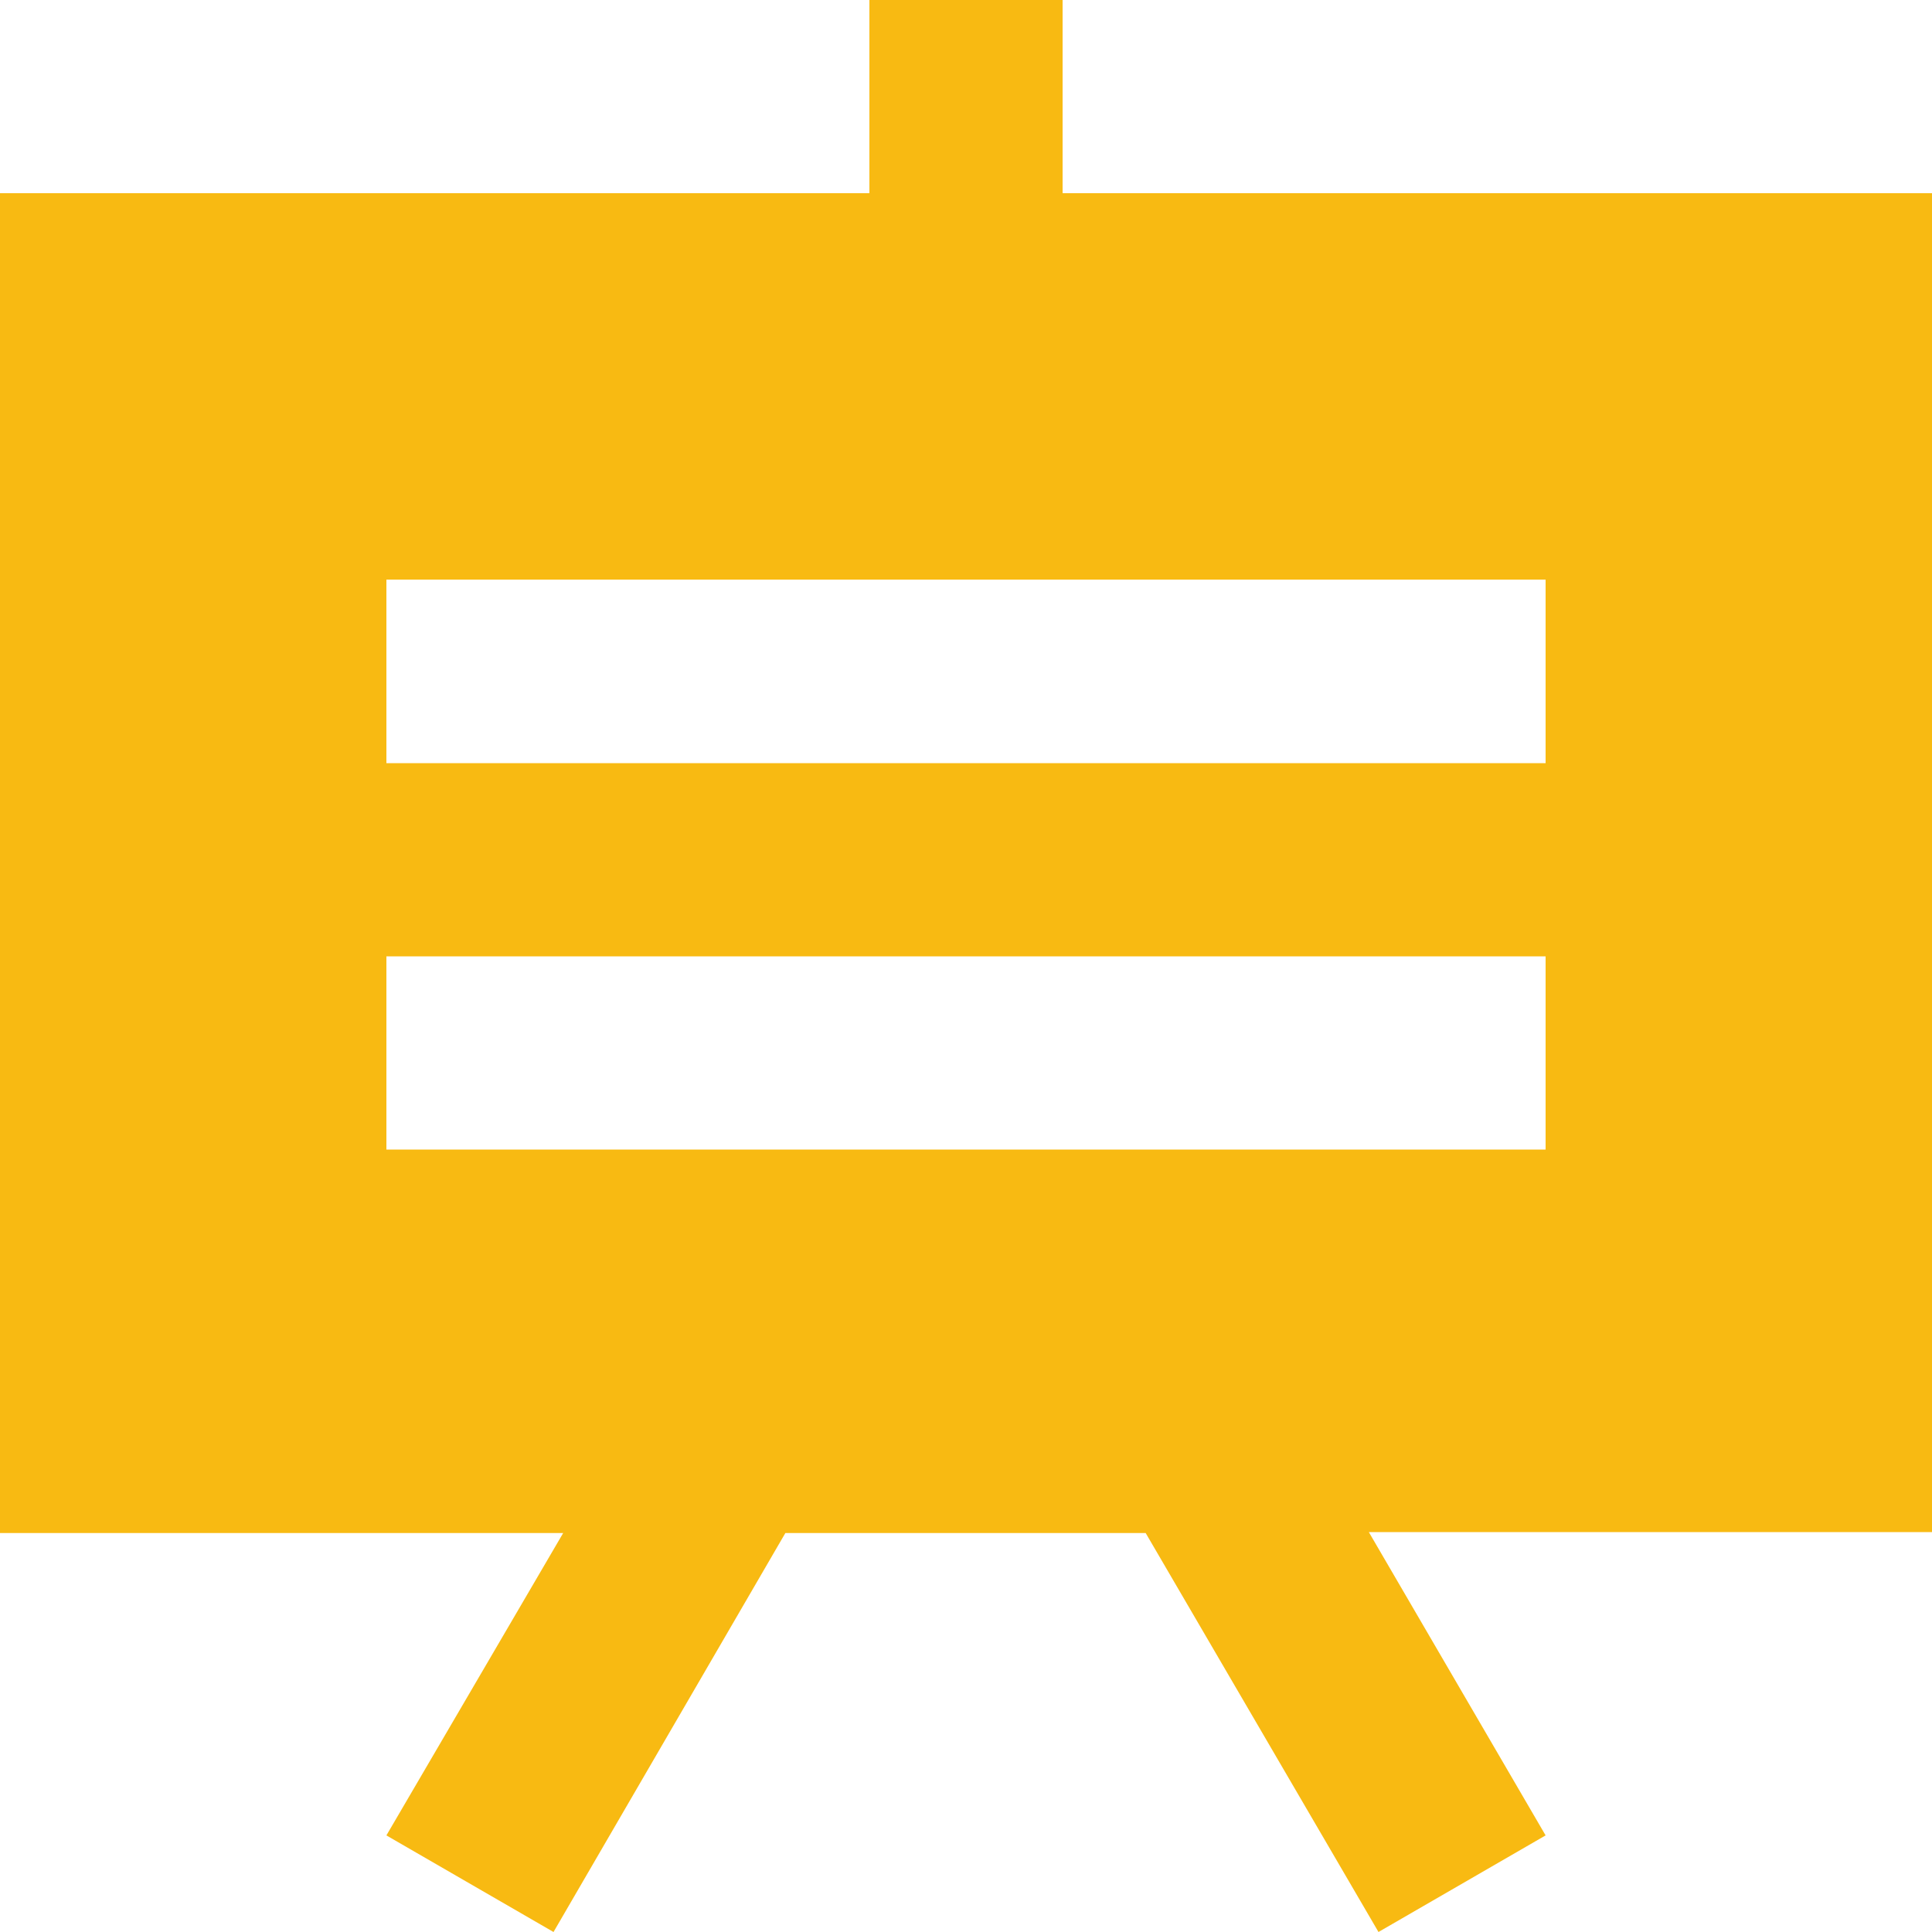 <svg xmlns="http://www.w3.org/2000/svg" xmlns:xlink="http://www.w3.org/1999/xlink" fill="none" version="1.1" width="64" height="64" viewBox="0 0 64 64"><defs><clipPath id="master_svg0_76_0465"><rect x="0" y="0" width="64" height="64" rx="0"/></clipPath></defs><g clip-path="url(#master_svg0_76_0465)"><g><path d="M64,6.4L35.2,6.4L35.2,0L28.8,0L28.8,6.4L0,6.4L0,50.784L18.656,50.784L12.8,60.8L18.336,64L26.016,50.784L37.952,50.784L45.664,64L51.2,60.8L45.344,50.752L64,50.752L64,6.4ZM51.2,38.08L12.8,38.08L12.8,31.68L51.2,31.68L51.2,38.08ZM51.2,25.28L12.8,25.28L12.8,19.2L51.2,19.2L51.2,25.28Z" fill="#F8BA12" fill-opacity="1" style="mix-blend-mode:passthrough"/></g></g></svg>